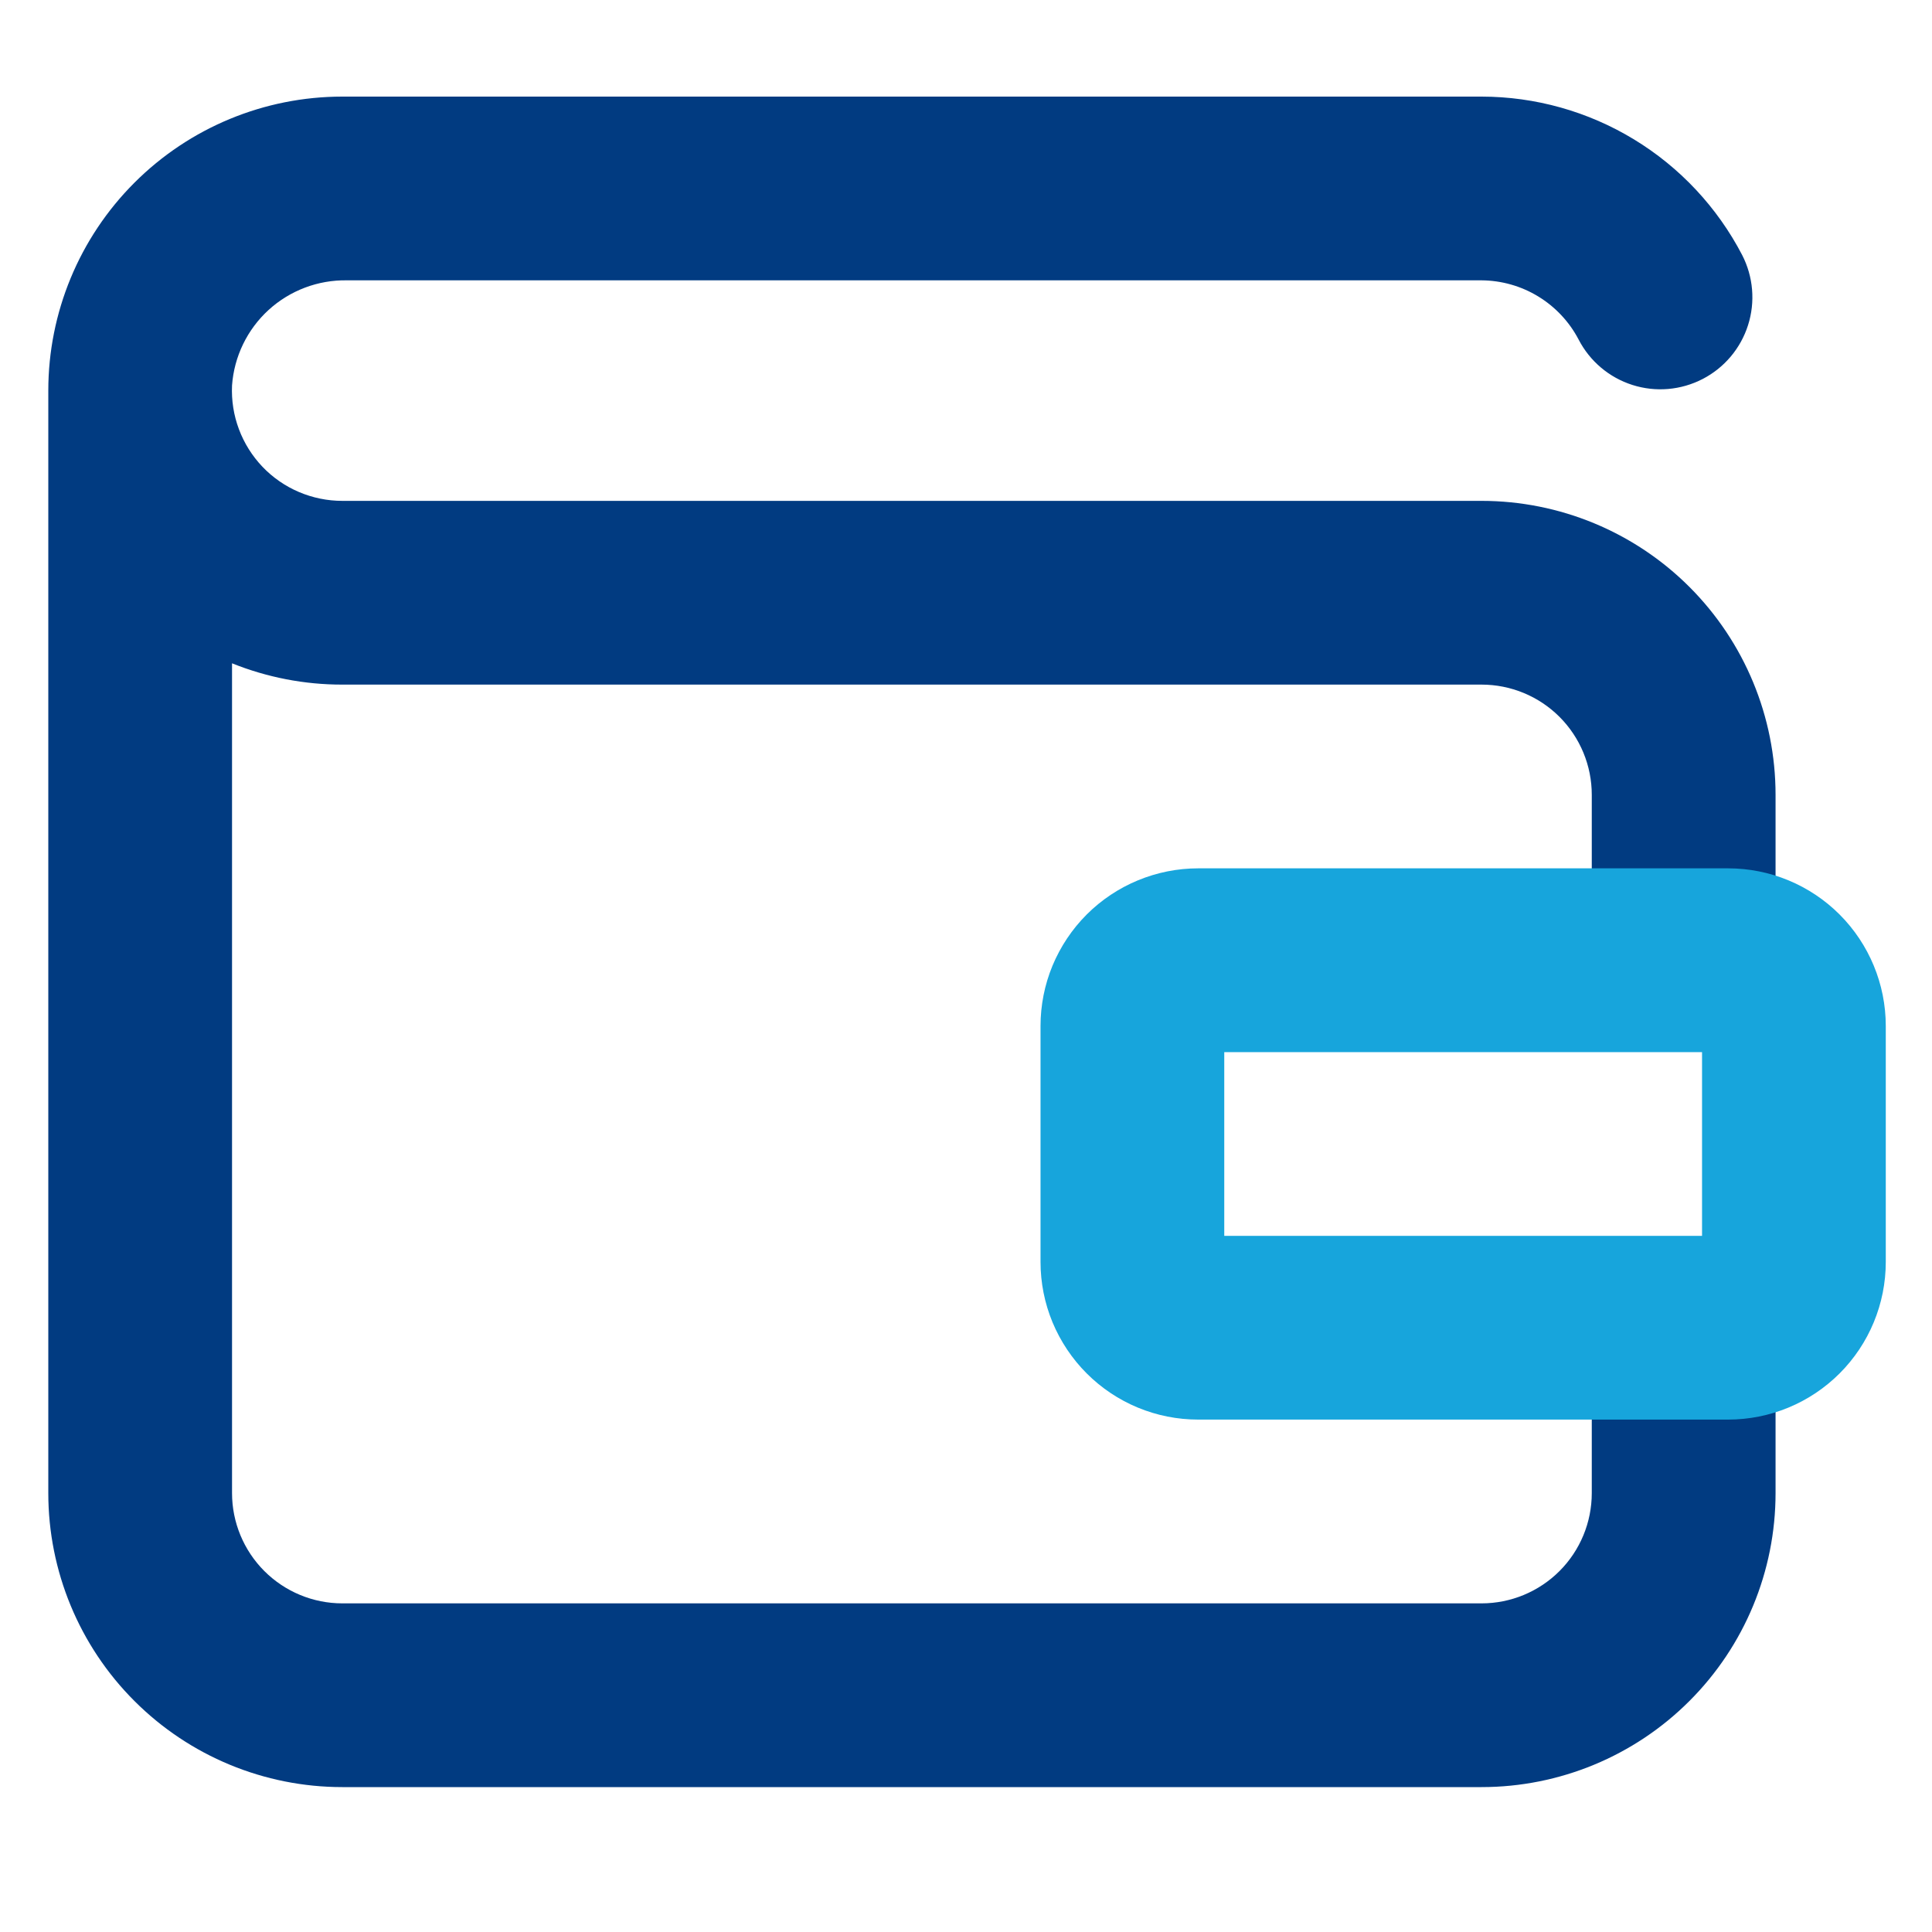 <svg width="40" height="40" viewBox="0 0 40 40" fill="none" xmlns="http://www.w3.org/2000/svg">
<rect width="40" height="40" fill="white"/>
<path d="M36.761 20.261V16.456C36.761 14.842 36.12 13.294 34.978 12.152C33.837 11.011 32.288 10.37 30.674 10.37H7.087C6.778 10.37 6.472 10.307 6.188 10.186C5.904 10.065 5.647 9.887 5.434 9.664C5.221 9.44 5.055 9.176 4.947 8.887C4.838 8.597 4.79 8.289 4.804 7.98C4.847 7.382 5.118 6.822 5.561 6.417C6.004 6.013 6.586 5.793 7.186 5.804H30.674C31.088 5.807 31.494 5.922 31.848 6.138C32.202 6.354 32.491 6.662 32.683 7.029C32.915 7.478 33.316 7.817 33.797 7.97C34.279 8.124 34.801 8.079 35.251 7.847C35.7 7.615 36.038 7.214 36.191 6.733C36.345 6.251 36.3 5.728 36.069 5.279C35.555 4.292 34.781 3.464 33.83 2.886C32.878 2.307 31.787 2.001 30.674 2L7.087 2C5.473 2 3.924 2.641 2.783 3.783C1.641 4.924 1 6.473 1 8.087L1 30.913C1 32.527 1.641 34.076 2.783 35.217C3.924 36.359 5.473 37 7.087 37H30.674C32.288 37 33.837 36.359 34.978 35.217C36.12 34.076 36.761 32.527 36.761 30.913V27.109H32.956V30.913C32.956 31.518 32.716 32.099 32.288 32.527C31.86 32.955 31.279 33.196 30.674 33.196H7.087C6.482 33.196 5.901 32.955 5.473 32.527C5.045 32.099 4.804 31.518 4.804 30.913V13.733C5.53 14.025 6.305 14.175 7.087 14.174H30.674C31.279 14.174 31.86 14.414 32.288 14.842C32.716 15.271 32.956 15.851 32.956 16.456V20.261H36.761Z" fill="#013B81"/>
<path d="M35.239 21.783V25.587H25.347V21.783H35.239ZM35.779 17.978H24.807C24.378 17.978 23.954 18.063 23.558 18.227C23.162 18.391 22.802 18.631 22.499 18.934C22.196 19.237 21.956 19.597 21.791 19.993C21.627 20.389 21.543 20.814 21.543 21.242V26.127C21.543 26.556 21.627 26.98 21.791 27.376C21.956 27.772 22.196 28.132 22.499 28.435C22.802 28.738 23.162 28.979 23.558 29.143C23.954 29.307 24.378 29.391 24.807 29.391H35.779C36.645 29.391 37.475 29.047 38.087 28.435C38.699 27.823 39.043 26.993 39.043 26.127V21.242C39.043 20.377 38.699 19.547 38.087 18.934C37.475 18.322 36.645 17.978 35.779 17.978Z" fill="#17A5DC"/>
</svg>
